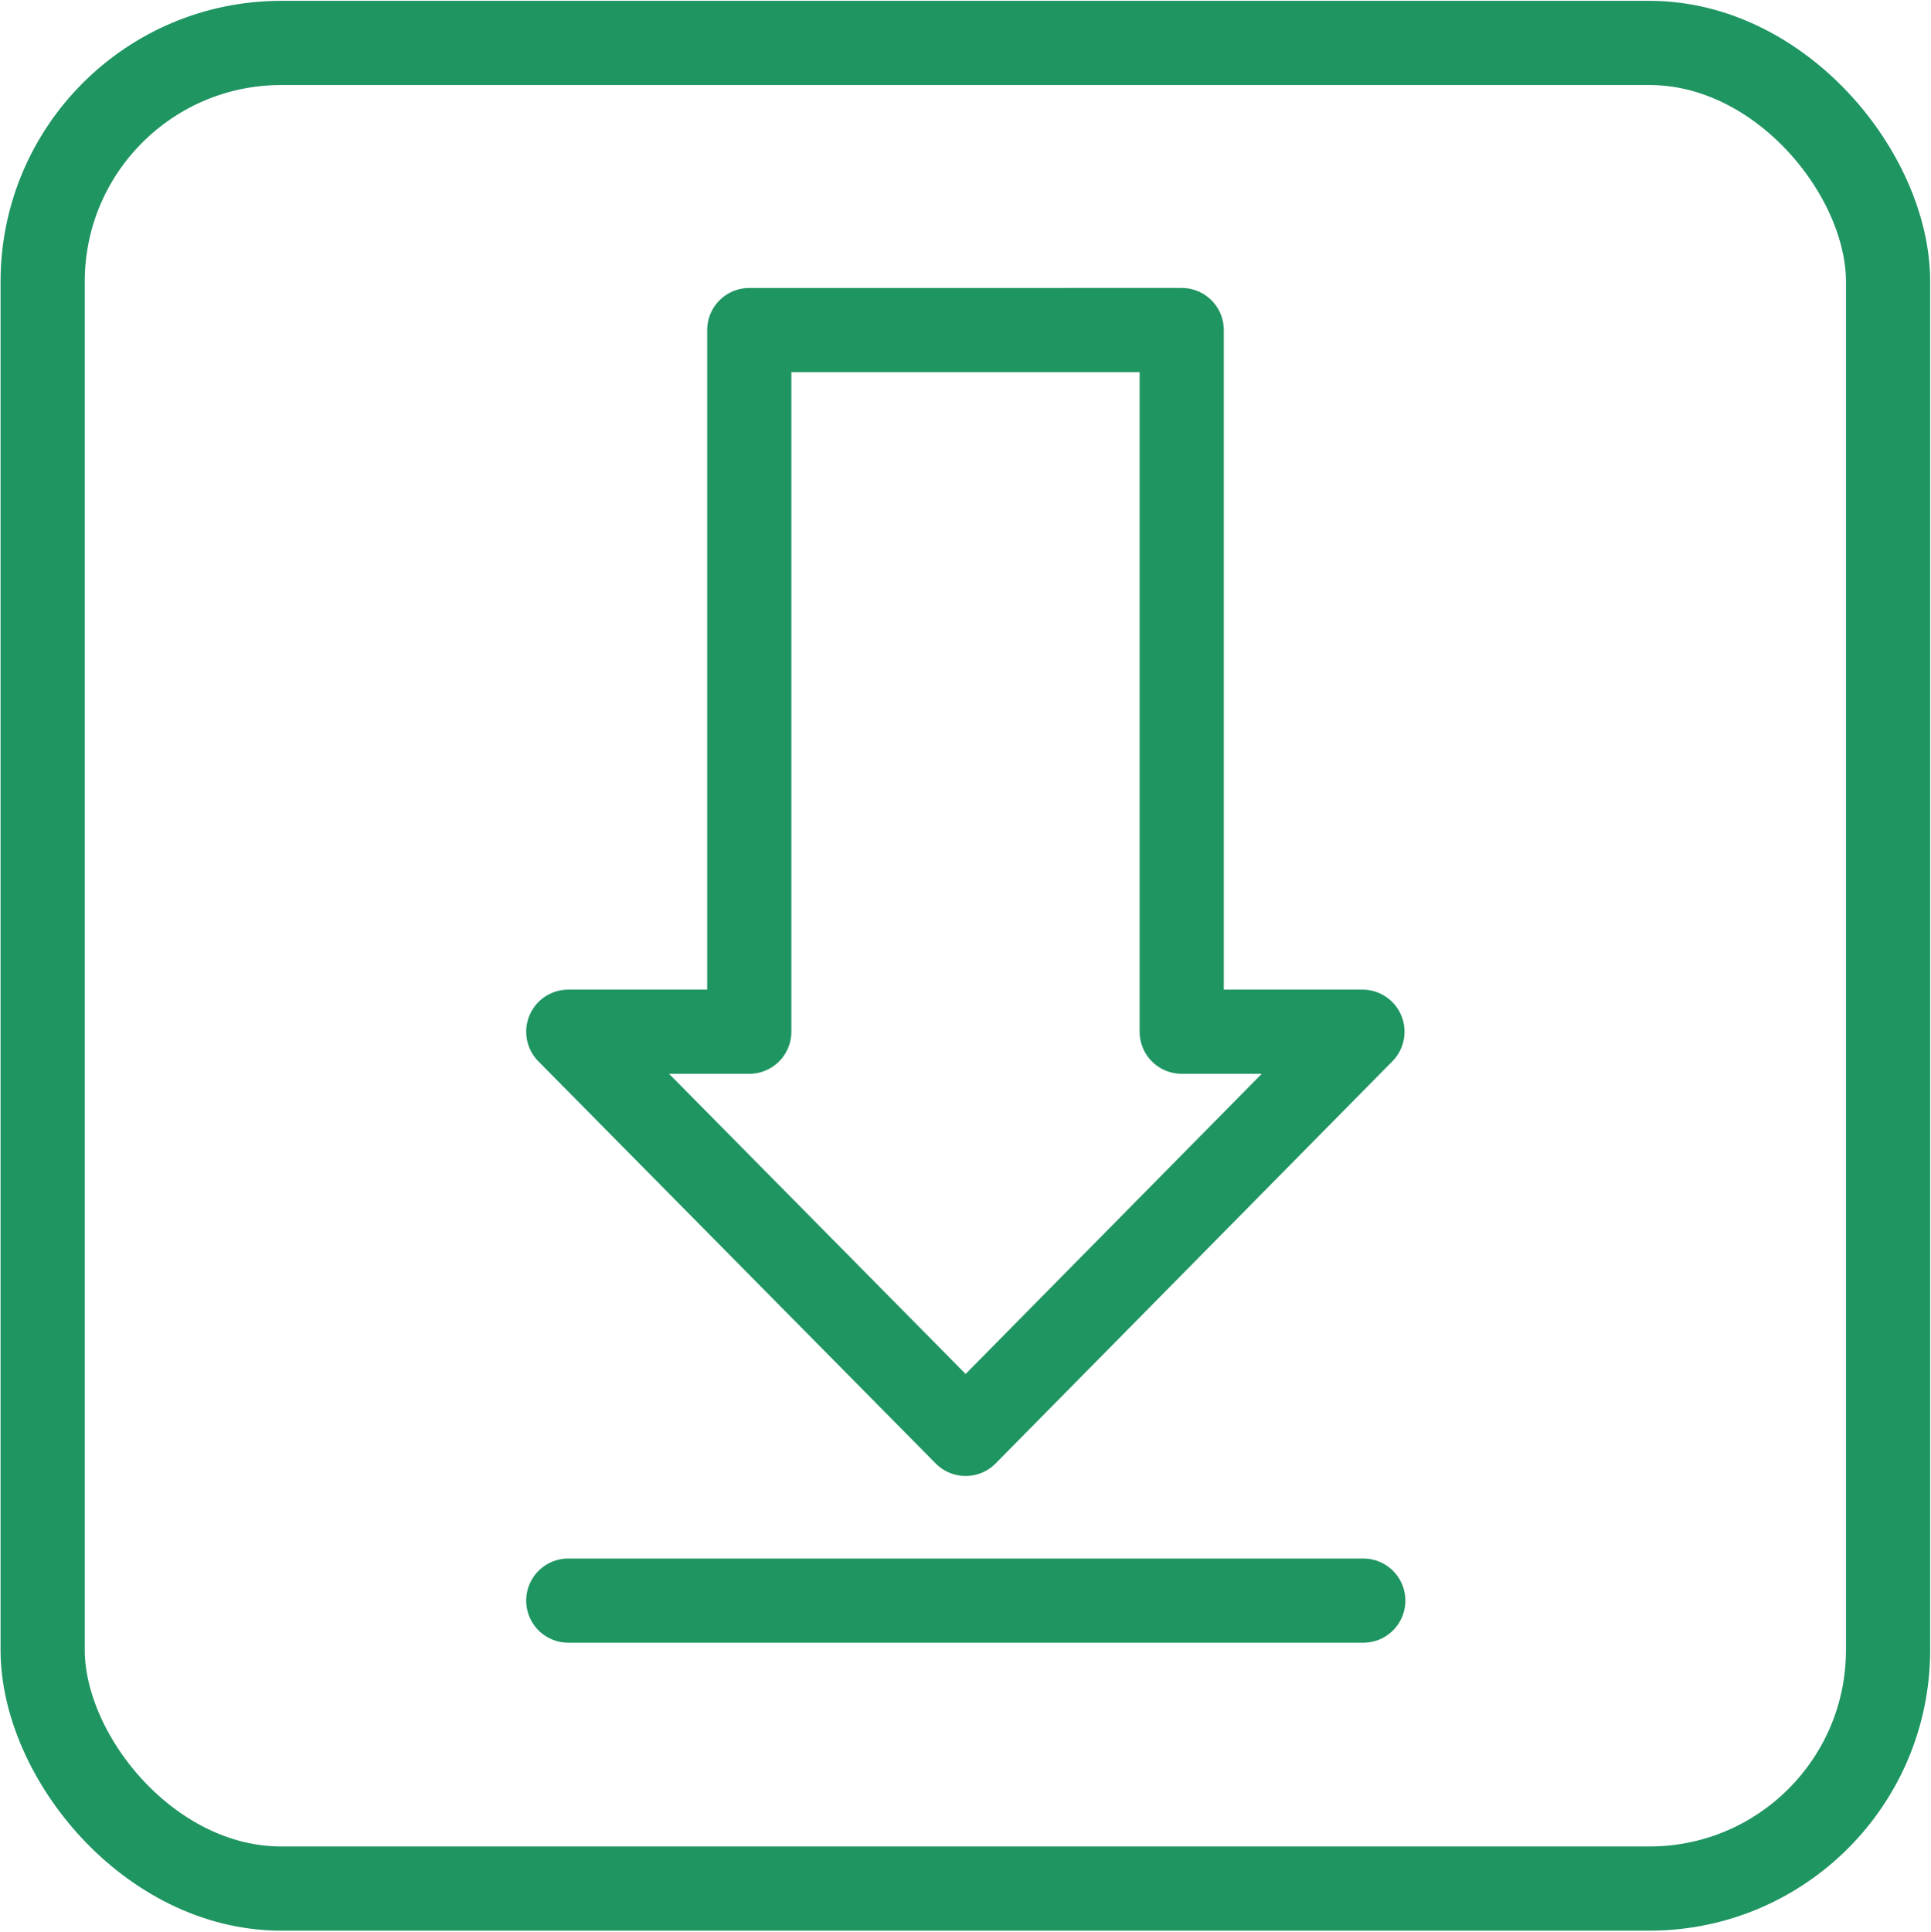 <svg xmlns="http://www.w3.org/2000/svg" viewBox="0 0 68.81 68.83"><defs><style>.cls-1{fill:none;stroke:#1f9562;stroke-linecap:round;stroke-linejoin:round;stroke-width:3px;}</style></defs><g id="Icon"><path class="cls-1" d="M20.25,36.76H26.7v-25H42.11v25h6.44L34.41,51.09Zm0,20.27H48.58"/></g><g id="Frame"><rect class="cls-1" x="1.52" y="1.53" width="65.76" height="65.76" rx="8.5"/></g></svg>